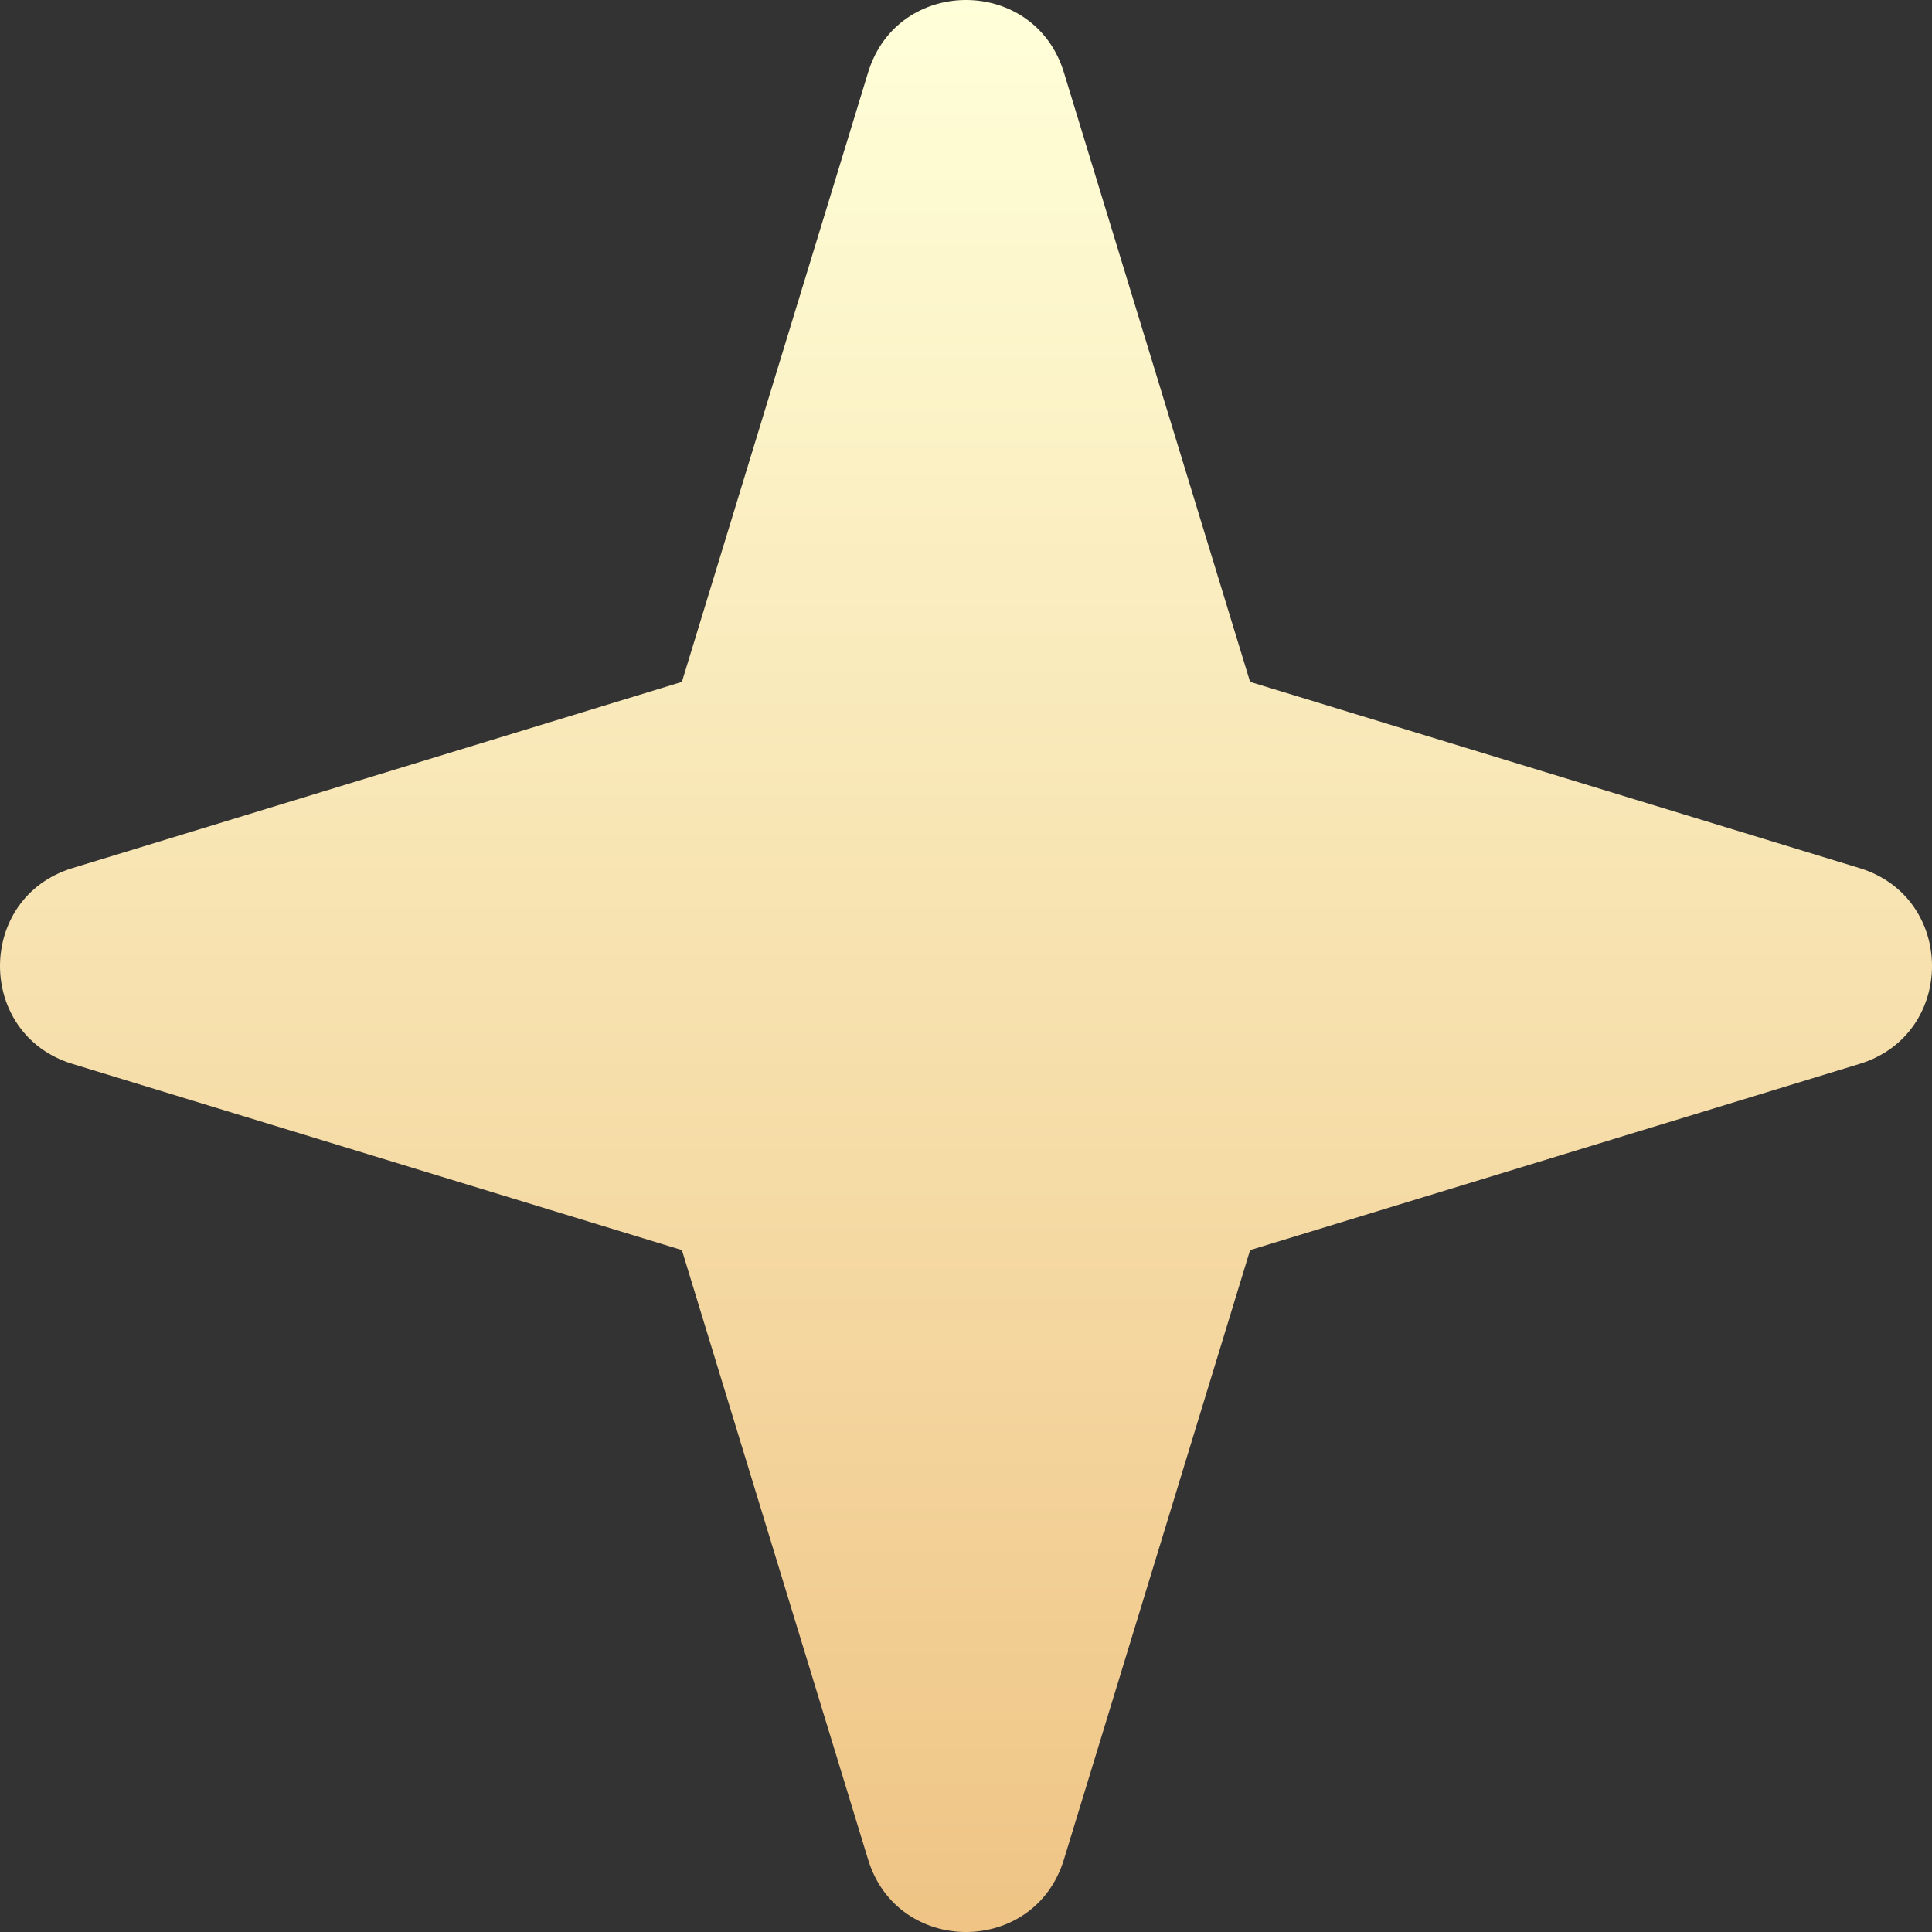<?xml version="1.0" encoding="UTF-8"?> <svg xmlns="http://www.w3.org/2000/svg" width="40" height="40" viewBox="0 0 40 40" fill="none"><rect x="0" y="0" width="40" height="40" fill="#333333" stroke="none"/><path d="M25.882 25.882L38.503 22.026C40.499 21.414 40.499 18.586 38.503 17.974L25.882 14.118L22.026 1.497C21.414 -0.499 18.586 -0.499 17.974 1.497L14.118 14.118L1.497 17.974C-0.499 18.586 -0.499 21.414 1.497 22.026L14.118 25.882L17.974 38.503C18.586 40.499 21.414 40.499 22.026 38.503L25.882 25.882Z" fill="url(#paint0_linear_2099_13)"></path><defs><linearGradient id="paint0_linear_2099_13" x1="20" y1="0" x2="20" y2="40" gradientUnits="userSpaceOnUse"><stop stop-color="#FFFFD9"></stop><stop offset="1" stop-color="#EFC485"></stop></linearGradient></defs></svg> 